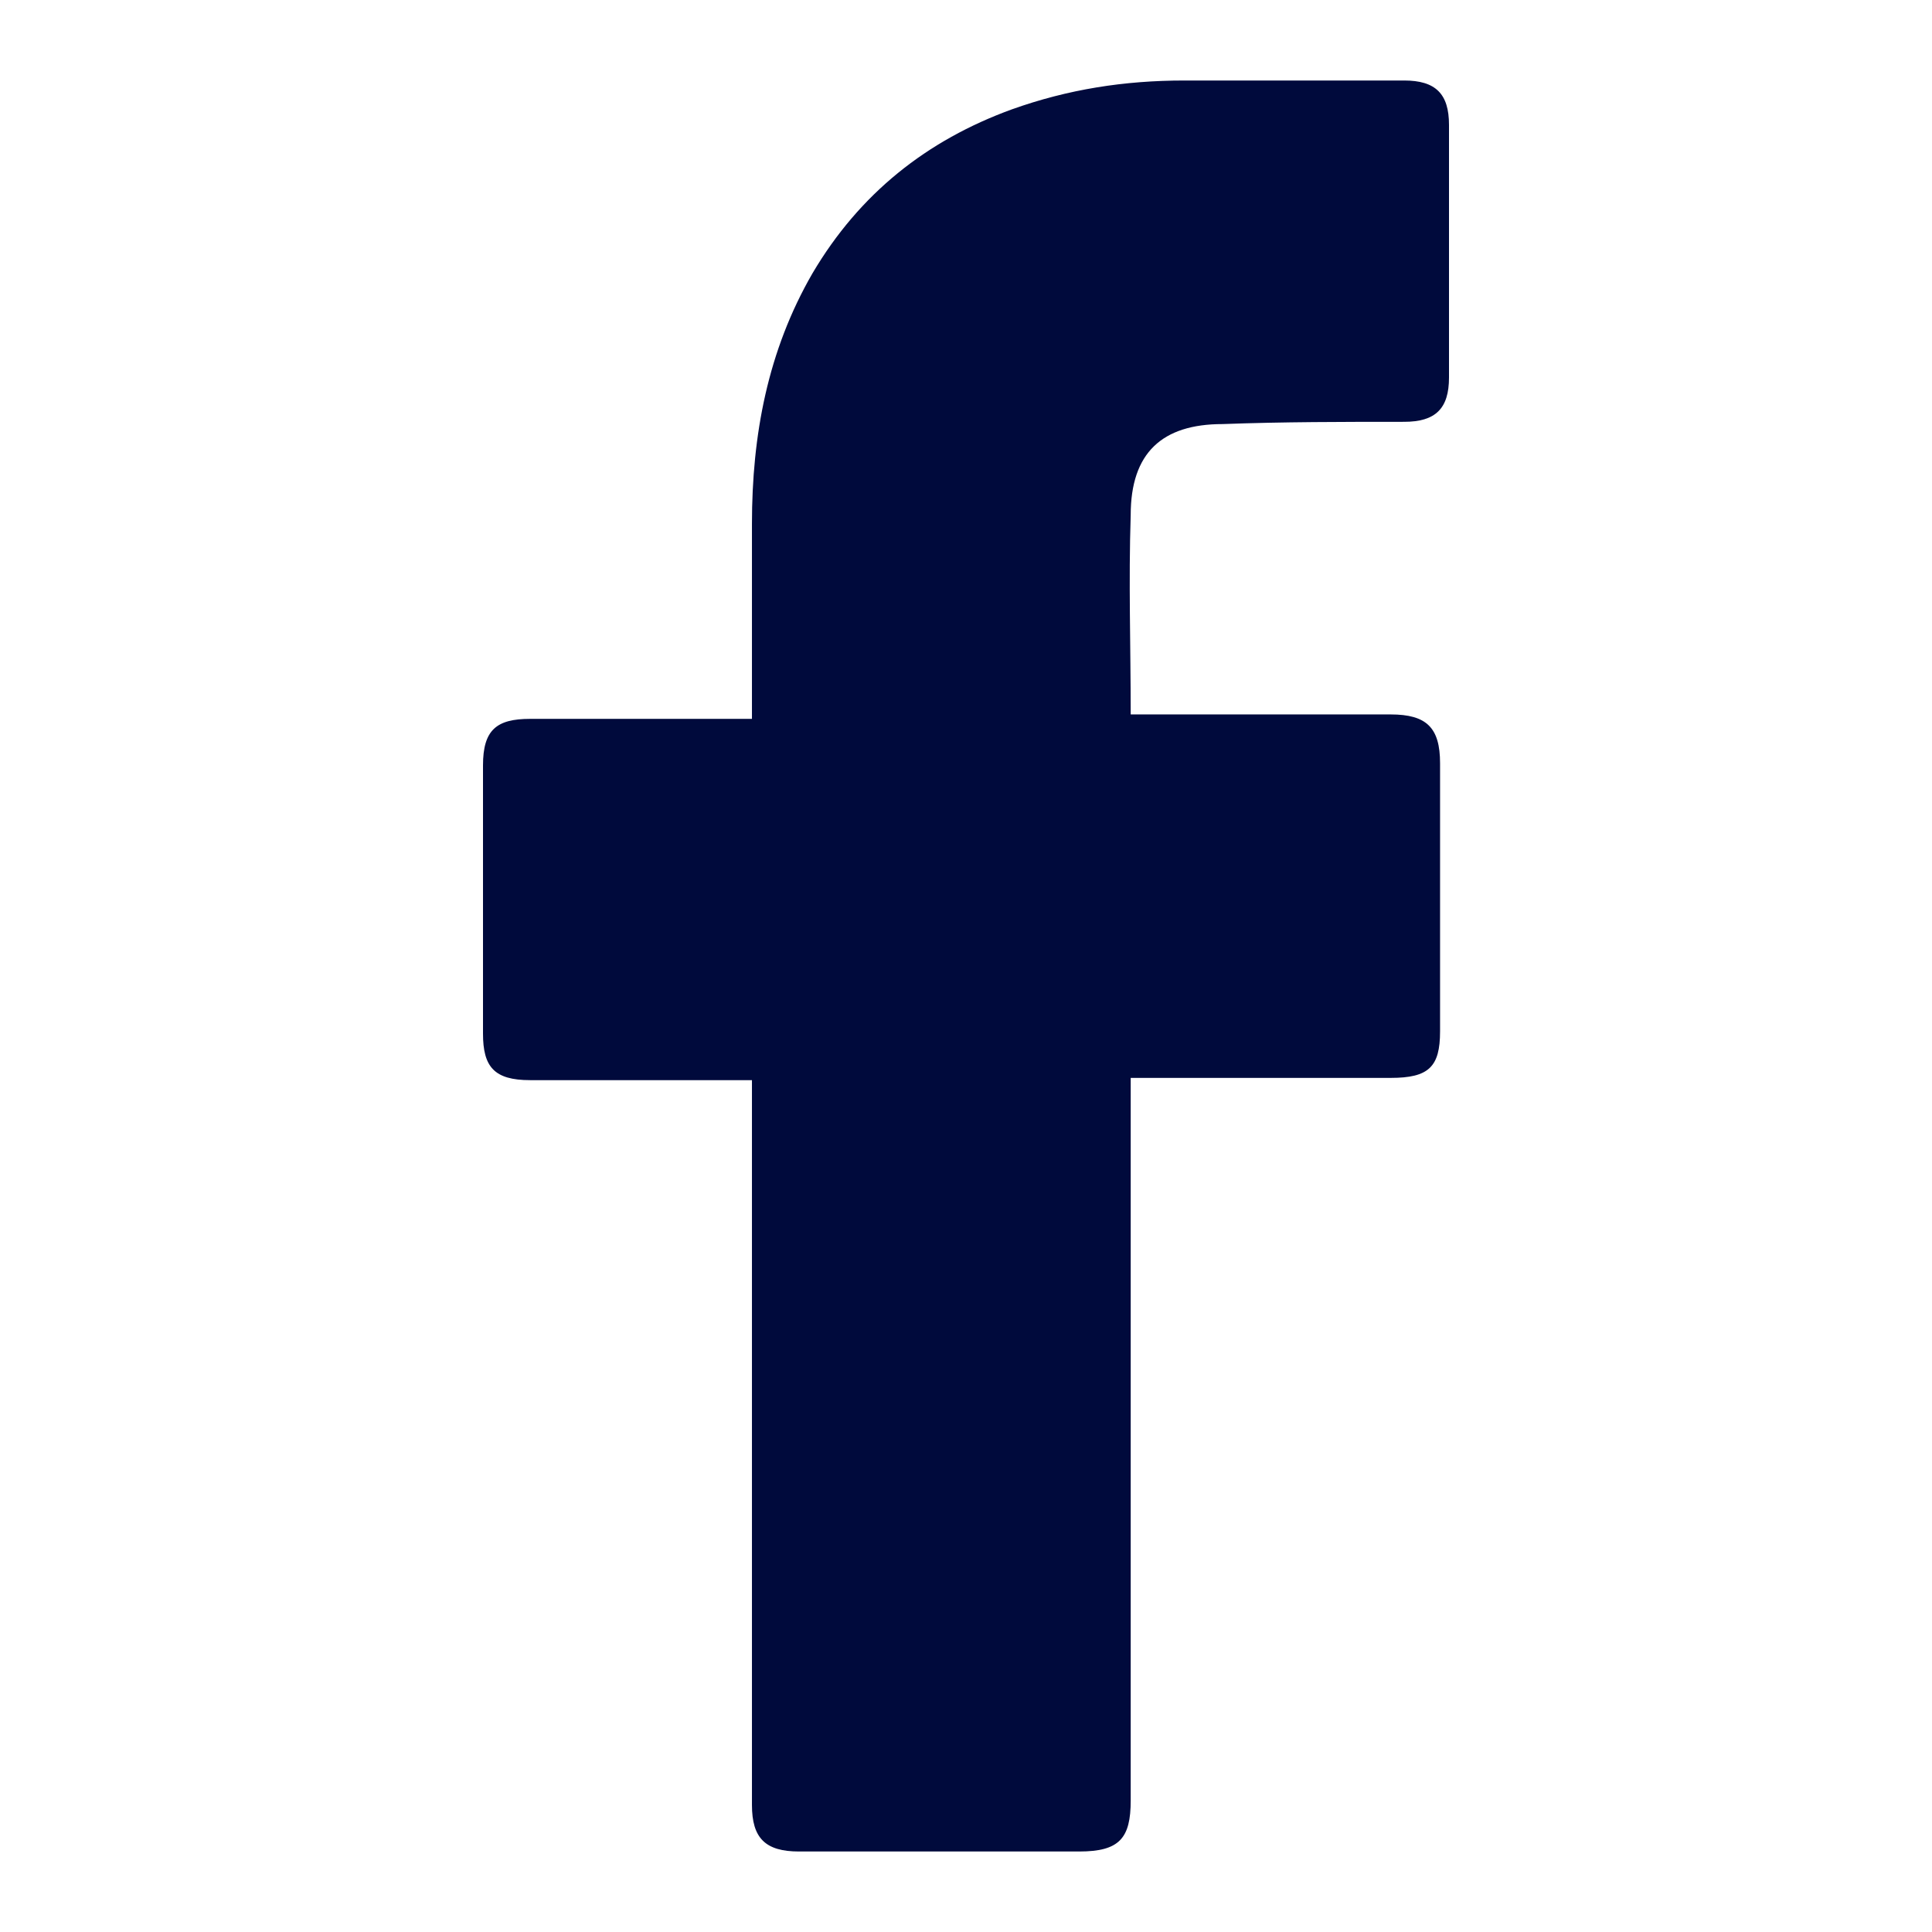 <?xml version="1.0" encoding="UTF-8"?> <svg xmlns="http://www.w3.org/2000/svg" width="24" height="24" viewBox="0 0 24 24" fill="none"><path d="M9.341 13.418C9.258 13.418 7.42 13.418 6.585 13.418C6.139 13.418 6 13.253 6 12.84C6 11.738 6 10.61 6 9.508C6 9.068 6.167 8.93 6.585 8.93H9.341C9.341 8.847 9.341 7.25 9.341 6.507C9.341 5.406 9.536 4.359 10.093 3.395C10.678 2.404 11.513 1.743 12.571 1.358C13.267 1.11 13.963 1 14.715 1H17.443C17.833 1 18 1.165 18 1.551V4.69C18 5.075 17.833 5.24 17.443 5.24C16.691 5.24 15.94 5.24 15.188 5.268C14.436 5.268 14.046 5.626 14.046 6.397C14.019 7.223 14.046 8.021 14.046 8.875H17.276C17.722 8.875 17.889 9.04 17.889 9.481V12.812C17.889 13.253 17.749 13.39 17.276 13.39C16.274 13.39 14.13 13.39 14.046 13.39V22.367C14.046 22.835 13.907 23 13.406 23C12.237 23 11.095 23 9.926 23C9.508 23 9.341 22.835 9.341 22.422C9.341 19.531 9.341 13.501 9.341 13.418Z" fill="#000A3C"></path></svg> 